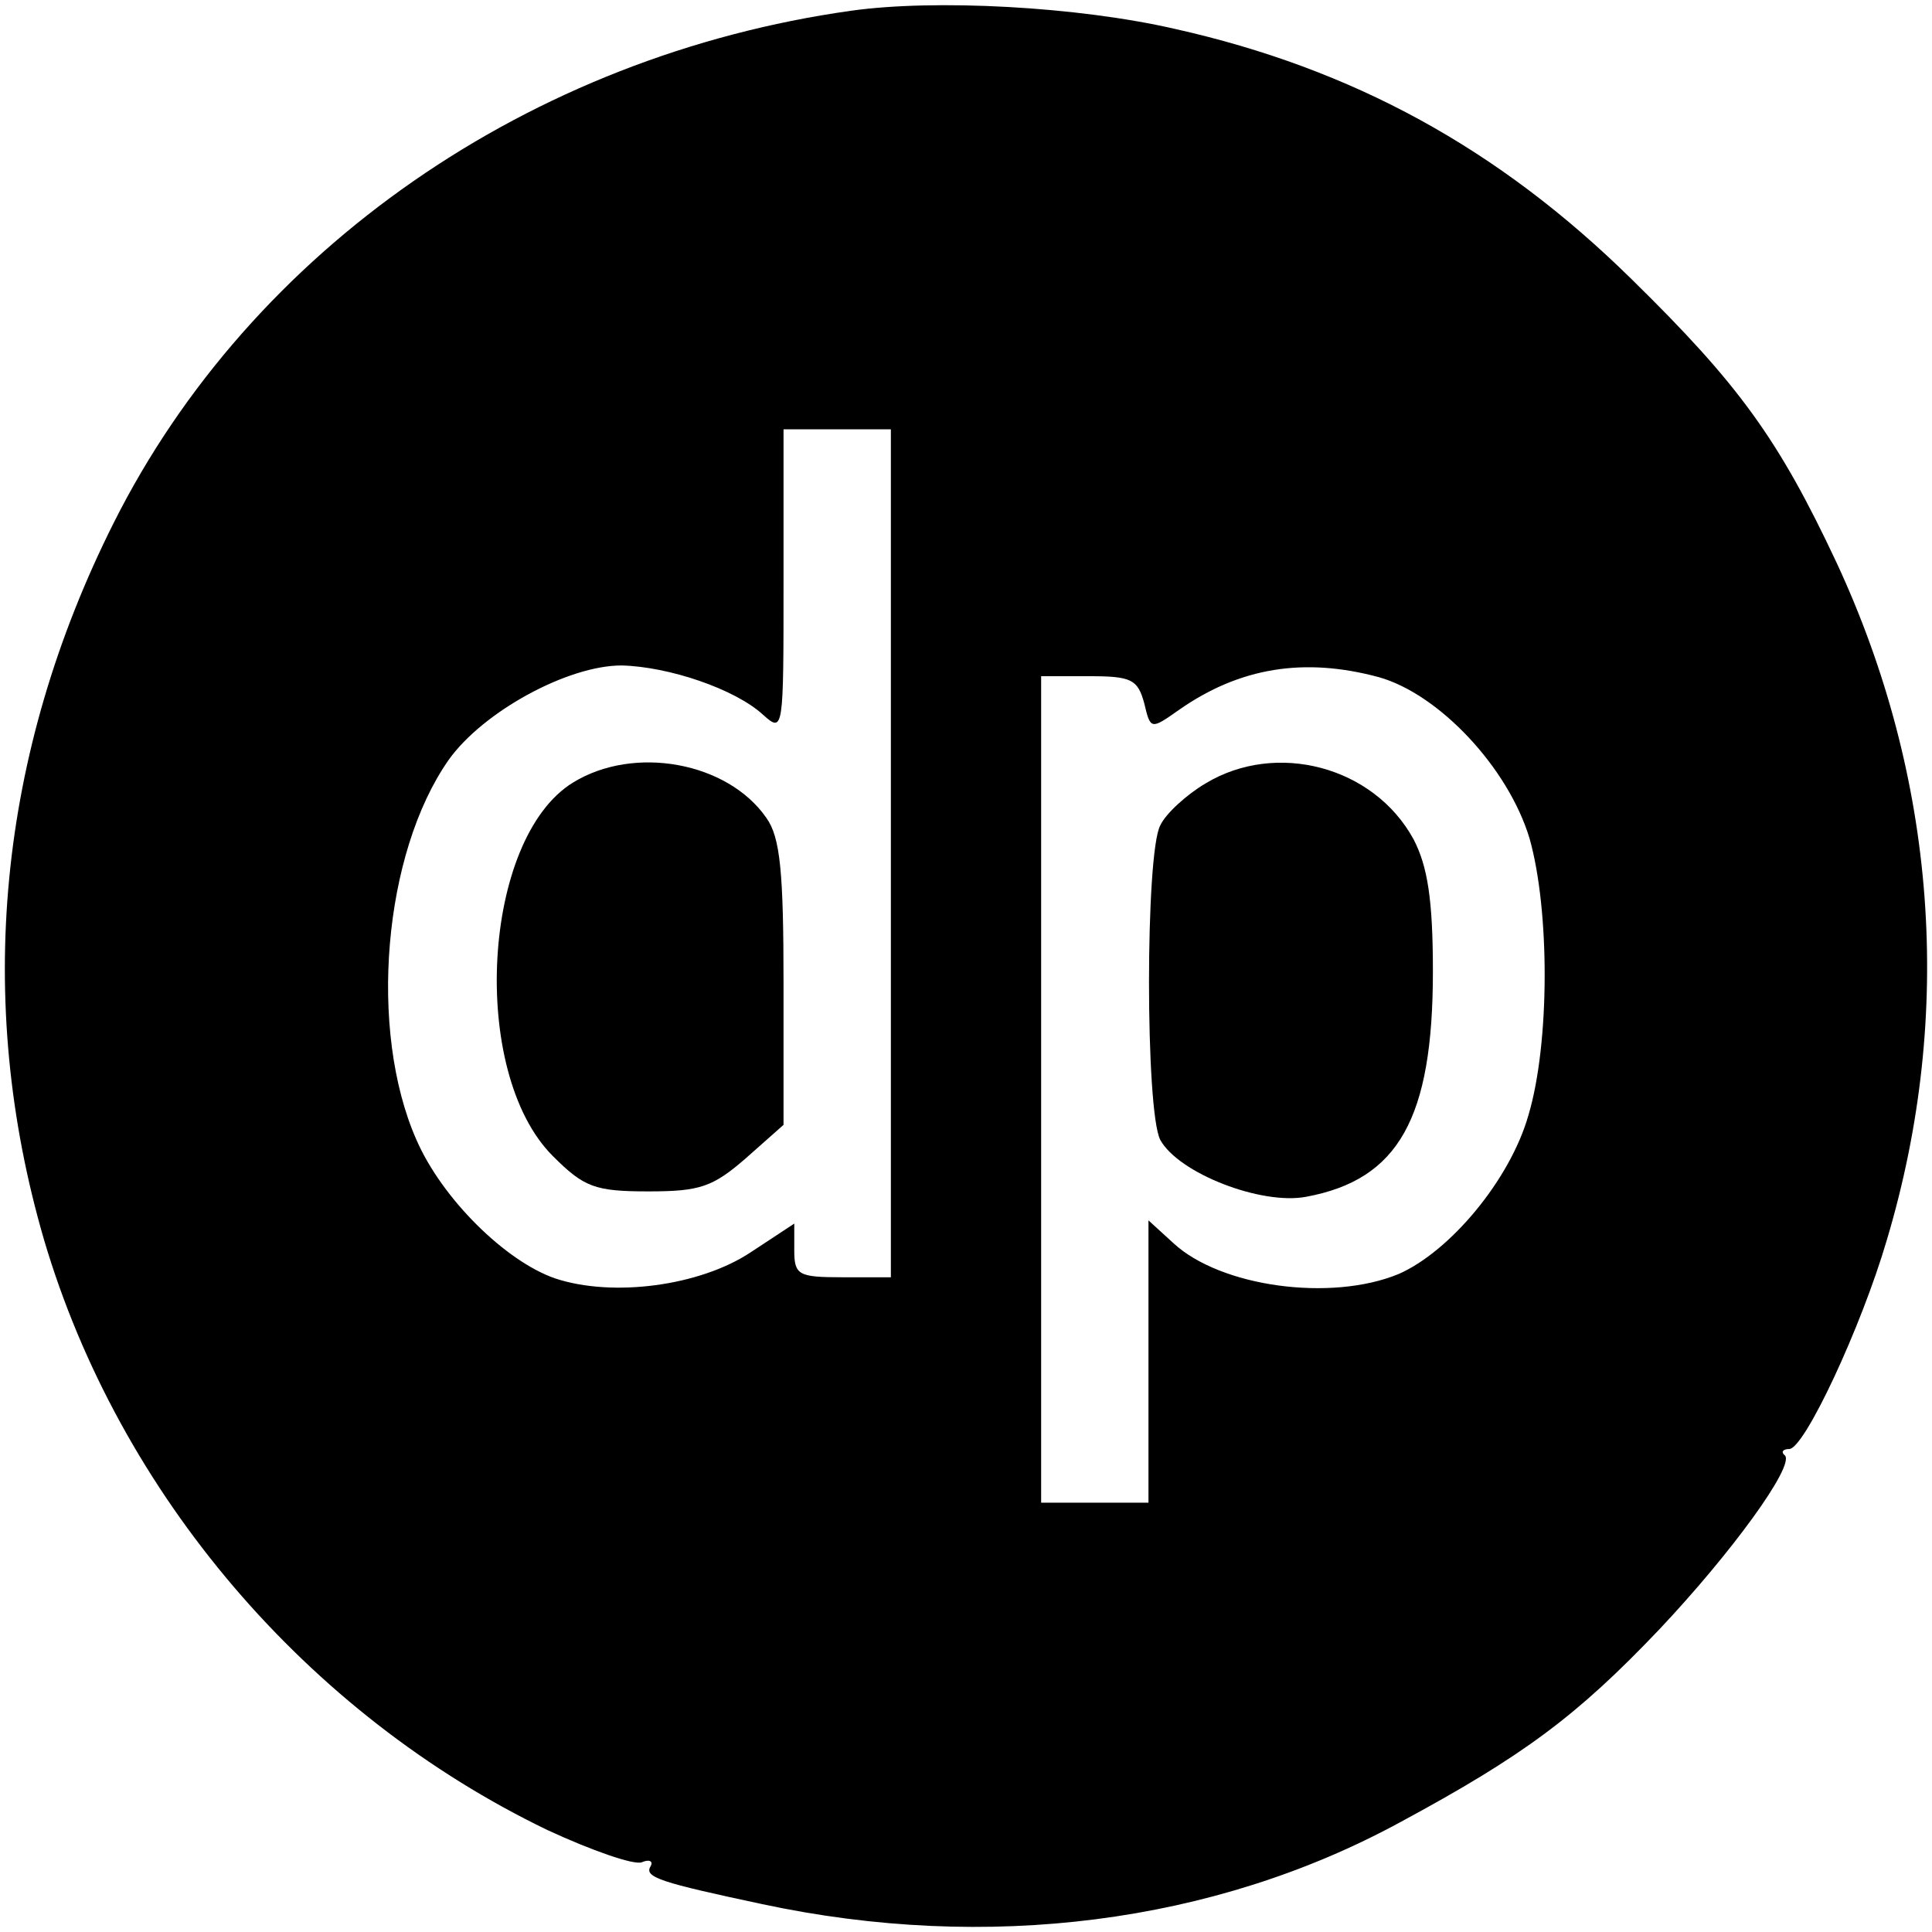 <?xml version="1.0" encoding="UTF-8" standalone="no"?> <svg xmlns="http://www.w3.org/2000/svg" version="1.0" width="180pt" height="180pt" viewBox="0 0 180 180" preserveAspectRatio="xMidYMid meet"><g transform="translate(0,180) scale(0.1,-0.1)" fill="#000000" stroke="none"><path d="M793 1790 c-299 -42 -559 -222 -687 -477 -108 -215 -130 -445 -65 -668 70 -237 245 -442 469 -550 41 -19 81 -33 88 -30 7 3 11 1 8 -4 -6 -10 10 -15 104 -35 210 -45 421 -18 594 76 115 62 165 99 242 180 67 71 126 152 117 162 -4 3 -2 6 4 6 14 0 67 113 91 195 63 211 46 431 -47 631 -54 115 -91 166 -191 264 -124 122 -260 196 -425 233 -91 21 -224 28 -302 17z m37 -785 l0 -395 -45 0 c-41 0 -45 2 -45 25 l0 25 -41 -27 c-47 -31 -128 -42 -182 -24 -46 16 -105 74 -129 129 -45 102 -31 267 30 354 32 45 111 88 161 88 44 -1 106 -22 132 -46 19 -17 19 -15 19 124 l0 142 50 0 50 0 0 -395z m455 164 c56 -16 120 -84 140 -150 19 -67 19 -191 -1 -258 -17 -60 -73 -127 -121 -148 -63 -26 -166 -12 -210 29 l-23 21 0 -131 0 -132 -50 0 -50 0 0 385 0 385 45 0 c39 0 45 -3 51 -25 6 -25 6 -25 33 -6 56 39 116 49 186 30z"></path><path d="M534 1071 c-85 -52 -97 -270 -19 -348 29 -29 39 -33 89 -33 48 0 60 4 91 31 l35 31 0 132 c0 103 -3 136 -16 154 -36 52 -123 68 -180 33z"></path><path d="M1123 1070 c-17 -10 -37 -28 -42 -39 -14 -26 -14 -266 0 -293 17 -31 94 -61 136 -53 86 16 118 73 118 210 0 67 -5 98 -18 123 -37 68 -128 92 -194 52z"></path></g></svg> 